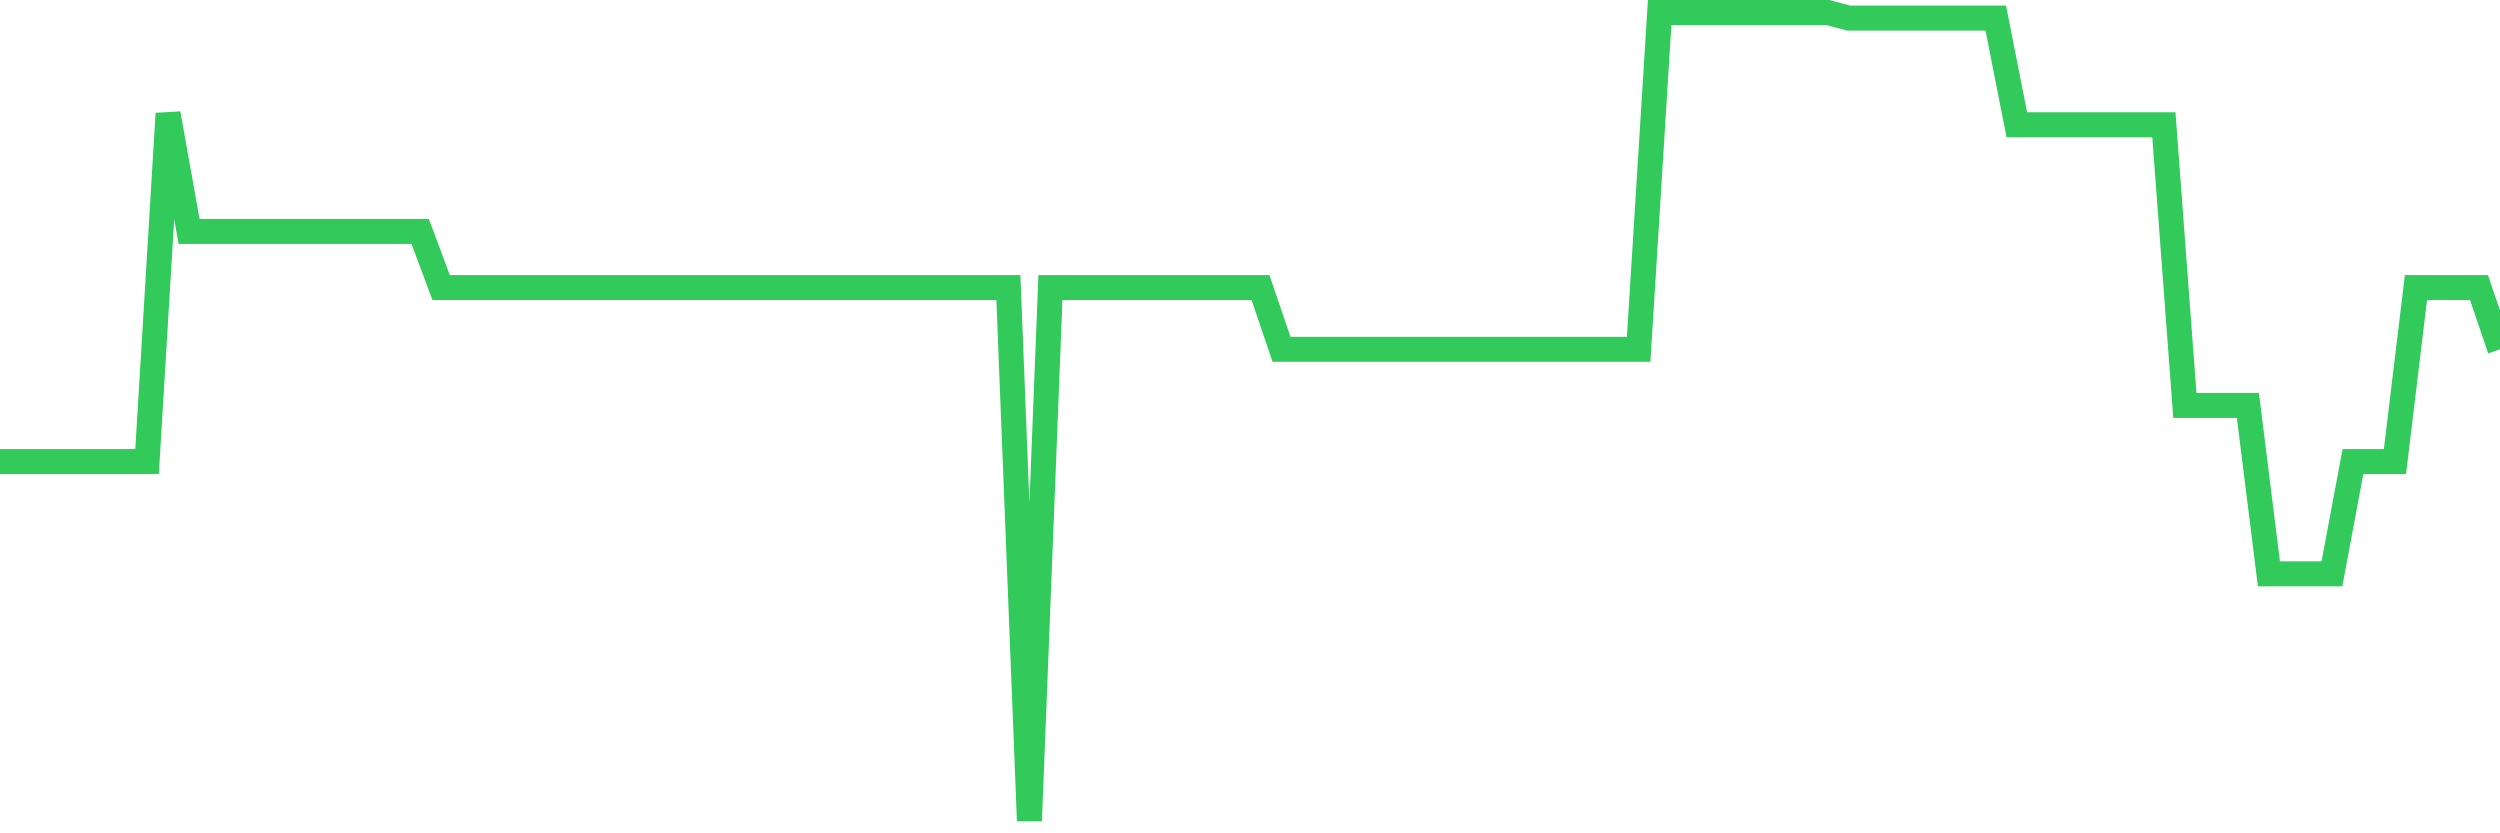 <svg
  xmlns="http://www.w3.org/2000/svg"
  xmlns:xlink="http://www.w3.org/1999/xlink"
  width="120"
  height="40"
  viewBox="0 0 120 40"
  preserveAspectRatio="none"
>
  <polyline
    points="0,22.156 1.008,22.156 2.017,22.156 3.025,22.156 4.034,22.156 5.042,22.156 6.05,22.156 7.059,22.156 8.067,5.45 9.076,11.108 10.084,11.108 11.092,11.108 12.101,11.108 13.109,11.108 14.118,11.108 15.126,11.108 16.134,11.108 17.143,11.108 18.151,11.108 19.16,11.108 20.168,11.108 21.176,13.803 22.185,13.803 23.193,13.803 24.202,13.803 25.21,13.803 26.218,13.803 27.227,13.803 28.235,13.803 29.244,13.803 30.252,13.803 31.261,13.803 32.269,13.803 33.277,13.803 34.286,13.803 35.294,13.803 36.303,13.803 37.311,13.803 38.319,13.803 39.328,13.803 40.336,13.803 41.345,13.803 42.353,13.803 43.361,13.803 44.37,13.803 45.378,13.803 46.387,13.803 47.395,13.803 48.403,13.803 49.412,39.4 50.42,13.803 51.429,13.803 52.437,13.803 53.445,13.803 54.454,13.803 55.462,13.803 56.471,13.803 57.479,13.803 58.487,13.803 59.496,13.803 60.504,13.803 61.513,16.767 62.521,16.767 63.529,16.767 64.538,16.767 65.546,16.767 66.555,16.767 67.563,16.767 68.571,16.767 69.58,16.767 70.588,16.767 71.597,16.767 72.605,16.767 73.613,16.767 74.622,16.767 75.63,16.767 76.639,16.767 77.647,16.767 78.655,16.767 79.664,0.6 80.672,0.6 81.681,0.6 82.689,0.6 83.697,0.6 84.706,0.6 85.714,0.6 86.723,0.6 87.731,0.6 88.739,0.869 89.748,0.869 90.756,0.869 91.765,0.869 92.773,0.869 93.782,0.869 94.79,0.869 95.798,0.869 96.807,5.989 97.815,5.989 98.824,5.989 99.832,5.989 100.84,5.989 101.849,5.989 102.857,5.989 103.866,5.989 104.874,19.461 105.882,19.461 106.891,19.461 107.899,19.461 108.908,27.544 109.916,27.544 110.924,27.544 111.933,27.544 112.941,22.156 113.95,22.156 114.958,22.156 115.966,13.803 116.975,13.803 117.983,13.803 118.992,13.803 120,16.767"
    fill="none"
    stroke="#32ca5b"
    stroke-width="1.2"
  >
  </polyline>
</svg>